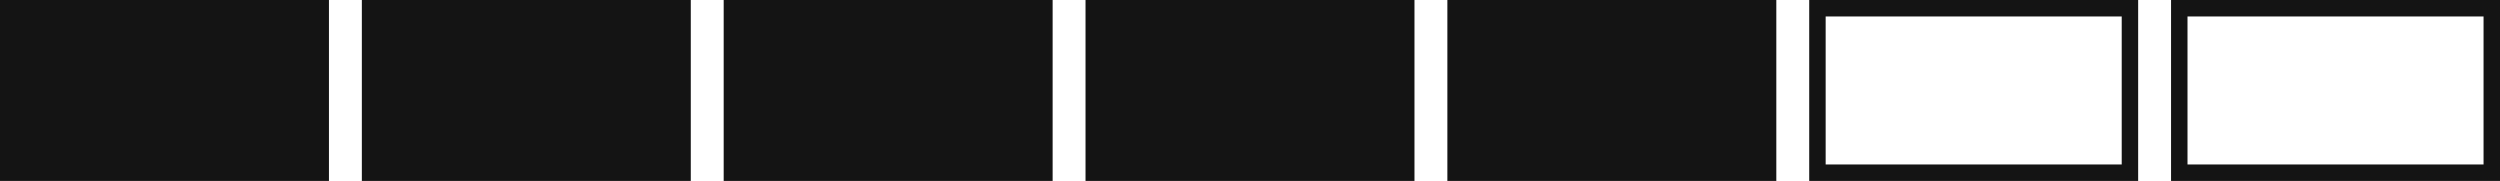<?xml version="1.0" encoding="UTF-8"?> <svg xmlns="http://www.w3.org/2000/svg" width="608" height="44" viewBox="0 0 608 44" fill="none"><path d="M0 0H80V44H0V0Z" fill="#141414"></path><path d="M88 0H168V44H88V0Z" fill="#141414"></path><path d="M176 0H256V44H176V0Z" fill="#141414"></path><path d="M264 0H344V44H264V0Z" fill="#141414"></path><path d="M520 0V44H440V0H520ZM444 40H516V4H444V40Z" fill="#141414"></path><path d="M352 0H432V44H352V0Z" fill="#141414"></path><path d="M608 0V44H528V0H608ZM532 40H604V4H532V40Z" fill="#141414"></path></svg> 